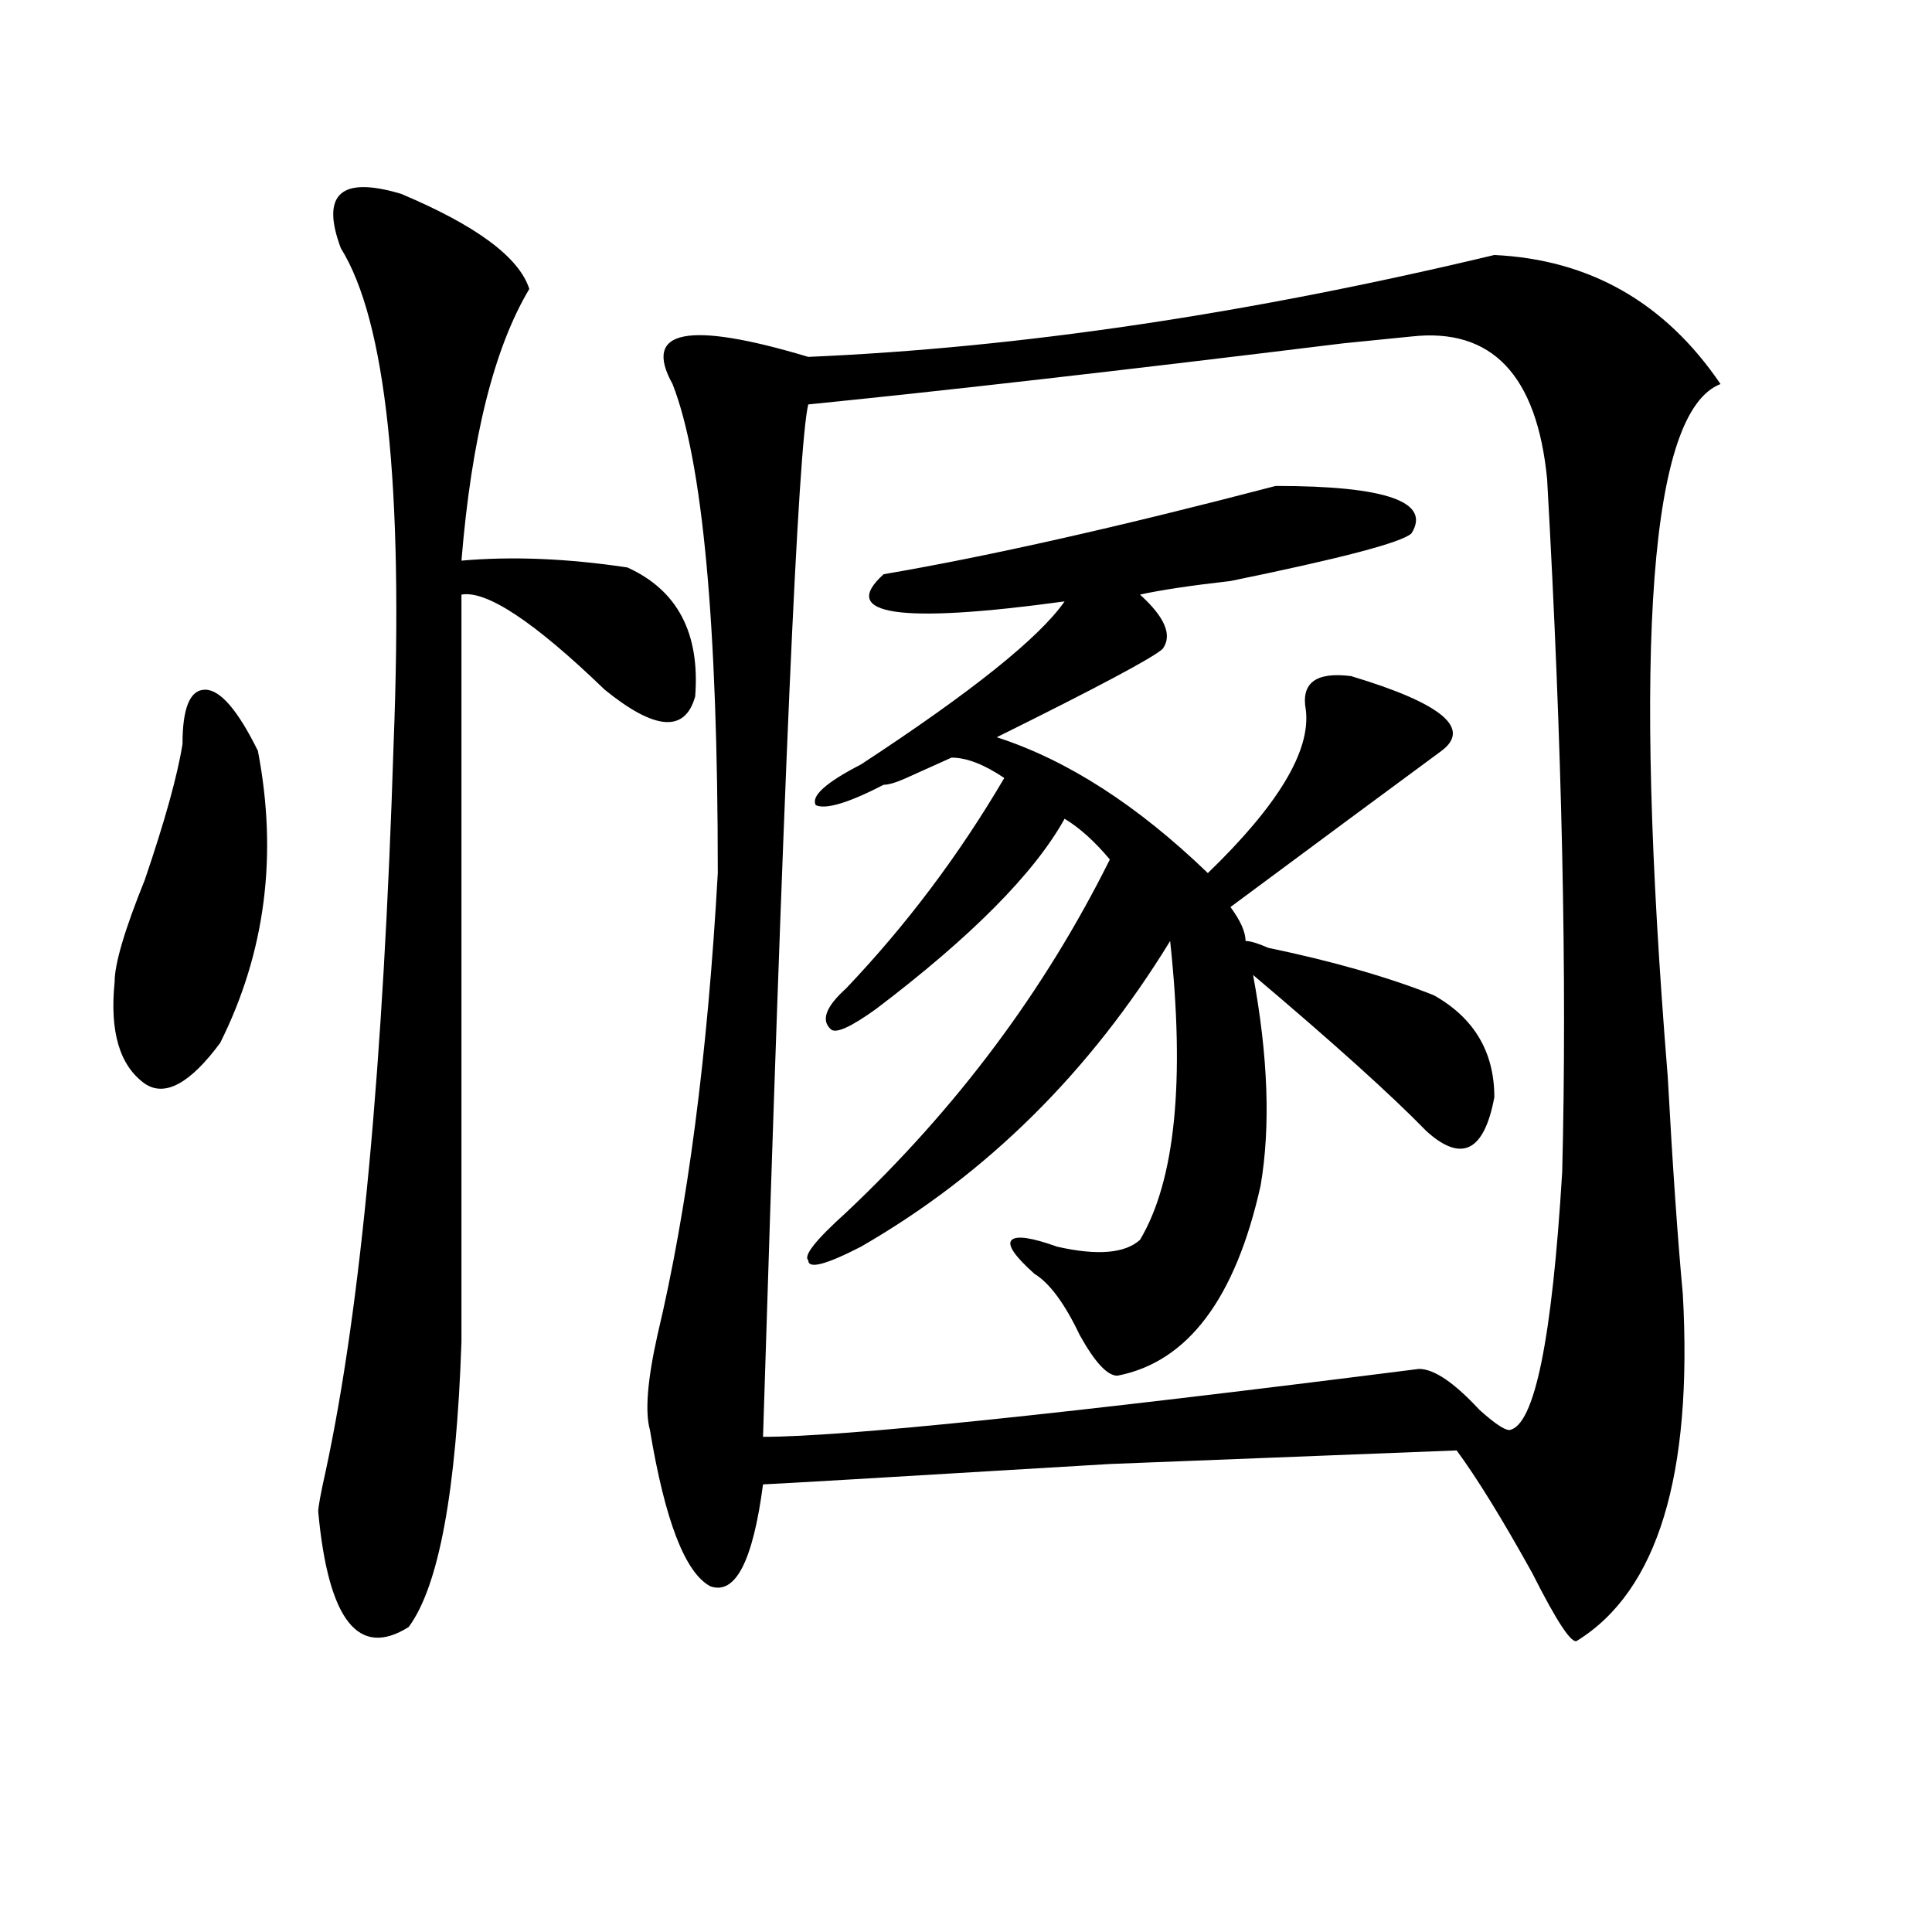 <?xml version="1.0" encoding="utf-8"?>
<!-- Generator: Adobe Illustrator 16.0.0, SVG Export Plug-In . SVG Version: 6.00 Build 0)  -->
<!DOCTYPE svg PUBLIC "-//W3C//DTD SVG 1.1//EN" "http://www.w3.org/Graphics/SVG/1.1/DTD/svg11.dtd">
<svg version="1.1" id="图层_1" xmlns="http://www.w3.org/2000/svg" xmlns:xlink="http://www.w3.org/1999/xlink" x="0px" y="0px"
	 width="1000px" height="1000px" viewBox="0 0 1000 1000" enable-background="new 0 0 1000 1000" xml:space="preserve">
<path d="M94.461,385.109c0-18.731,3.902-28.125,11.707-28.125s16.89,10.547,27.316,31.641
	c10.365,53.943,3.902,104.315-19.512,151.172c-15.609,21.094-28.658,28.125-39.023,21.094
	c-13.049-9.338-18.231-26.916-15.609-52.734c0-9.338,5.183-26.916,15.609-52.734C85.314,424.99,91.839,401.534,94.461,385.109z
	 M207.629,100.344c39.023,16.425,61.096,32.85,66.34,49.219c-18.231,30.487-29.938,77.344-35.121,140.625
	c25.975-2.307,54.633-1.153,85.852,3.516c25.975,11.756,37.682,34.003,35.121,66.797c-5.244,18.787-20.854,17.578-46.828-3.516
	c-36.463-35.156-61.157-51.525-74.145-49.219c0,63.281,0,192.206,0,386.719c-2.622,77.344-11.707,126.563-27.316,147.656
	c-26.036,16.369-41.646-3.516-46.828-59.766c0-2.307,1.28-9.338,3.902-21.094c18.17-84.375,29.877-209.729,35.121-376.172
	c5.183-133.594-3.902-219.122-27.316-256.641c-5.244-14.063-5.244-23.4,0-28.125C181.593,95.675,192.02,95.675,207.629,100.344z
	 M773.469,131.984c49.389,2.362,88.412,24.609,117.07,66.797c-36.463,14.063-45.548,133.594-27.316,358.594
	c2.561,46.912,5.183,84.375,7.805,112.5c5.183,93.769-13.049,153.479-54.633,179.297c-2.622,2.307-10.427-9.394-23.414-35.156
	c-15.609-28.125-28.658-49.219-39.023-63.281l-179.508,7.031c-117.07,7.031-176.947,10.547-179.508,10.547
	c-5.244,39.825-14.329,57.403-27.316,52.734c-13.049-7.031-23.414-33.947-31.219-80.859c-2.622-9.338-1.342-25.763,3.902-49.219
	c15.609-65.588,25.975-145.294,31.219-239.063c0-128.869-7.805-213.244-23.414-253.125c-15.609-28.125,7.805-32.794,70.242-14.063
	C527.621,180.05,645.972,162.472,773.469,131.984z M730.543,174.172l-35.121,3.516c-114.51,14.063-206.824,24.609-277.066,31.641
	c-5.244,21.094-13.049,199.237-23.414,534.375c41.584,0,154.752-11.7,339.504-35.156c7.805,0,18.17,7.031,31.219,21.094
	c7.805,7.031,12.987,10.547,15.609,10.547c12.987-2.307,22.072-46.856,27.316-133.594c2.561-100.744,0-220.275-7.805-358.594
	C795.541,194.112,772.127,169.503,730.543,174.172z M660.301,251.516c57.193,0,80.607,8.24,70.242,24.609
	c-5.244,4.725-36.463,12.909-93.656,24.609c-20.854,2.362-36.463,4.725-46.828,7.031c12.987,11.756,16.89,21.094,11.707,28.125
	c-5.244,4.725-33.841,19.94-85.852,45.703c36.401,11.756,72.803,35.156,109.266,70.313c36.401-35.156,53.291-63.281,50.73-84.375
	c-2.622-14.063,5.183-19.885,23.414-17.578c46.828,14.063,62.438,26.972,46.828,38.672c-28.658,21.094-65.06,48.065-109.266,80.859
	c5.183,7.031,7.805,12.909,7.805,17.578c2.561,0,6.463,1.209,11.707,3.516c33.779,7.031,62.438,15.271,85.852,24.609
	c20.792,11.756,31.219,29.334,31.219,52.734c-5.244,28.125-16.951,34.003-35.121,17.578c-18.231-18.731-48.17-45.703-89.754-80.859
	c7.805,42.188,9.085,78.553,3.902,108.984c-13.049,58.612-37.743,91.406-74.145,98.438c-5.244,0-11.707-7.031-19.512-21.094
	c-7.805-16.369-15.609-26.916-23.414-31.641c-10.427-9.338-14.329-15.216-11.707-17.578c2.561-2.307,10.365-1.153,23.414,3.516
	c20.792,4.725,35.121,3.516,42.926-3.516c18.17-30.432,23.414-82.013,15.609-154.688c-41.646,68.006-94.998,120.74-159.996,158.203
	c-18.231,9.394-27.316,11.756-27.316,7.031c-2.622-2.307,3.902-10.547,19.512-24.609c57.193-53.888,102.741-114.807,136.582-182.813
	c-7.805-9.338-15.609-16.369-23.414-21.094c-15.609,28.125-48.17,60.975-97.559,98.438c-13.049,9.394-20.854,12.909-23.414,10.547
	c-5.244-4.669-2.622-11.7,7.805-21.094c31.219-32.794,58.535-69.104,81.949-108.984c-10.427-7.031-19.512-10.547-27.316-10.547
	c-5.244,2.362-13.049,5.878-23.414,10.547c-5.244,2.362-9.146,3.516-11.707,3.516c-18.231,9.394-29.938,12.909-35.121,10.547
	c-2.622-4.669,5.183-11.7,23.414-21.094c57.193-37.463,92.314-65.588,105.363-84.375c-85.852,11.756-117.07,7.031-93.656-14.063
	C512.012,287.881,579.632,272.609,660.301,251.516z"/>
</svg>
